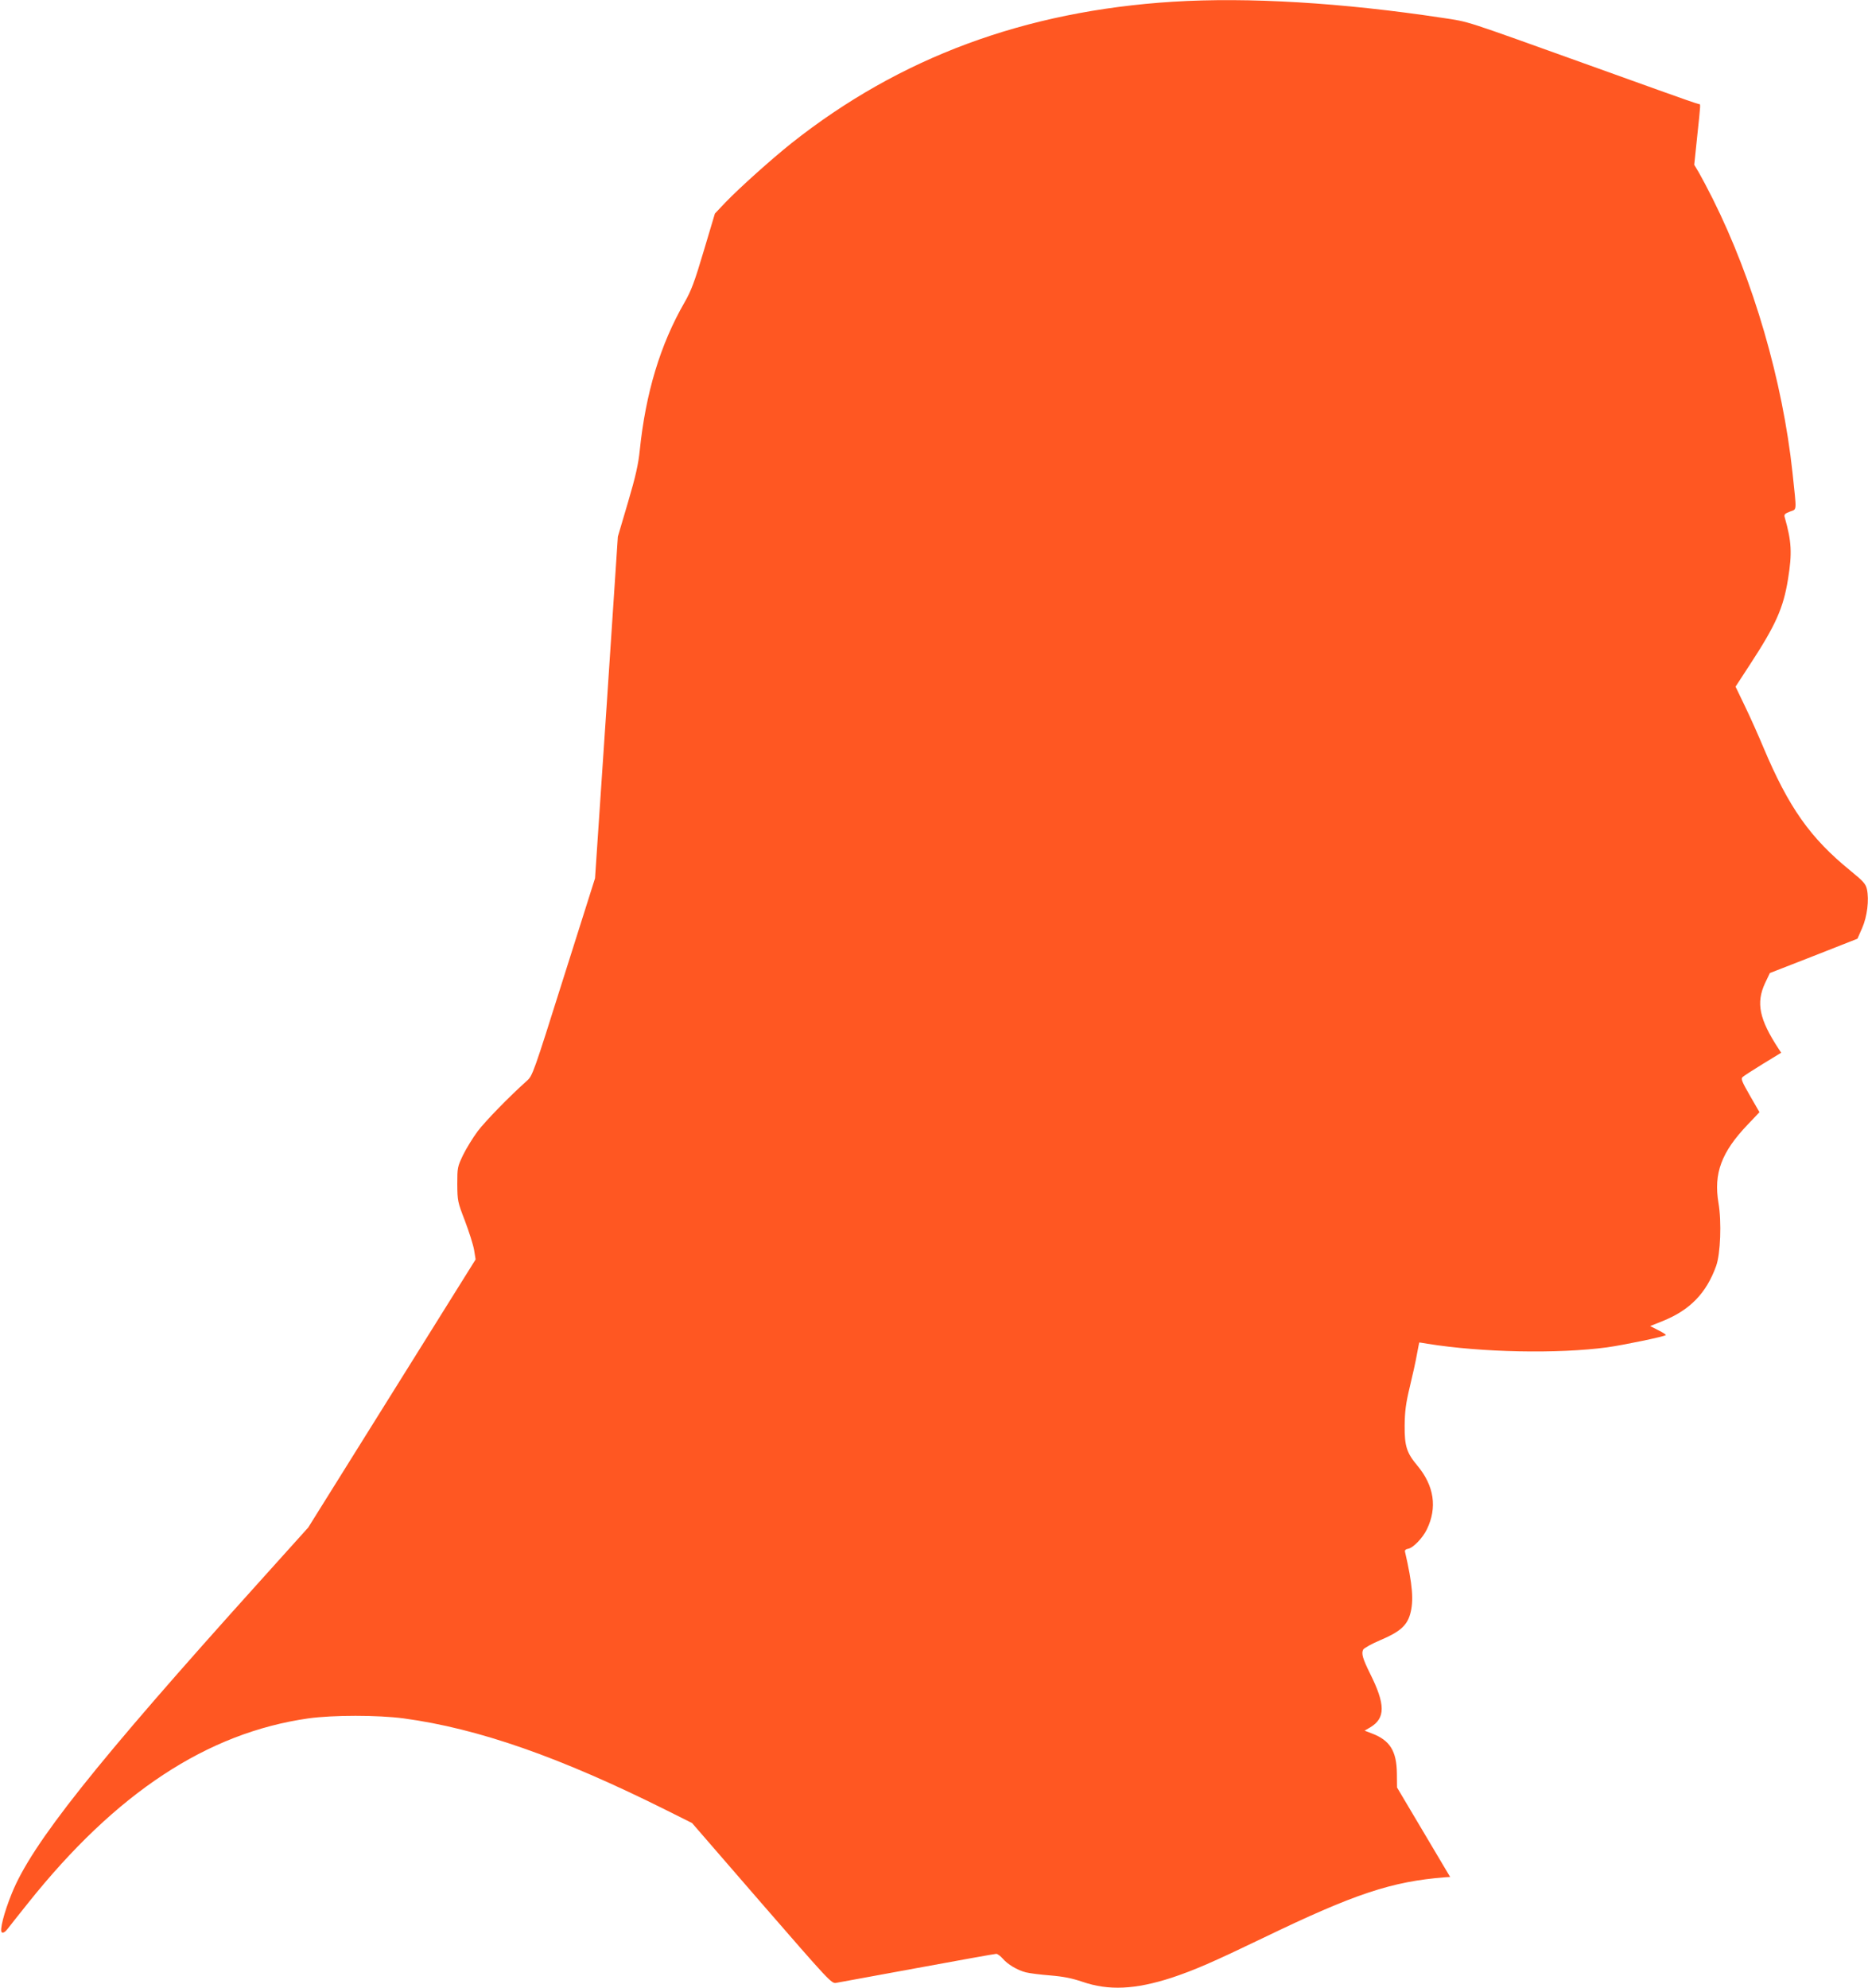 <?xml version="1.0" standalone="no"?>
<!DOCTYPE svg PUBLIC "-//W3C//DTD SVG 20010904//EN"
 "http://www.w3.org/TR/2001/REC-SVG-20010904/DTD/svg10.dtd">
<svg version="1.0" xmlns="http://www.w3.org/2000/svg"
 width="1203pt" height="1280pt" viewBox="0 0 1203 1280"
 preserveAspectRatio="xMidYMid meet">
<g transform="translate(0,1280) scale(0.1,-0.1)"
fill="#ff5722" stroke="none">
<path d="M7555 12789 c-956 -60 -1761 -359 -2458 -911 -129 -103 -331 -284
-423 -379 l-70 -74 -72 -241 c-59 -199 -81 -257 -123 -330 -157 -272 -251
-585 -289 -954 -9 -88 -26 -166 -76 -335 l-65 -220 -73 -1100 -74 -1100 -201
-635 c-197 -625 -201 -636 -238 -669 -114 -102 -267 -259 -317 -325 -31 -42
-73 -110 -94 -153 -36 -76 -37 -81 -37 -188 1 -107 2 -113 49 -235 26 -69 53
-153 59 -187 l10 -62 -539 -863 -539 -863 -315 -350 c-1059 -1175 -1467 -1689
-1594 -2006 -51 -125 -80 -241 -64 -251 9 -5 22 3 38 24 14 18 72 92 130 164
567 711 1154 1097 1806 1190 158 22 447 22 613 0 482 -65 1009 -250 1692 -591
l166 -83 448 -517 c435 -501 450 -517 479 -512 17 3 253 46 524 96 271 50 500
91 508 91 8 0 27 -14 41 -30 31 -37 94 -75 149 -89 23 -6 93 -15 157 -20 86
-7 140 -18 208 -41 169 -58 339 -50 574 26 147 49 265 100 593 258 586 283
825 362 1169 389 l32 2 -171 288 -171 288 -1 92 c-2 143 -45 212 -161 256
l-47 18 36 21 c99 59 99 147 -1 347 -47 95 -57 129 -44 154 6 10 56 38 113 62
121 51 168 92 189 165 25 86 16 193 -33 404 -2 9 6 16 20 18 32 5 94 69 121
125 68 140 47 280 -60 409 -70 83 -84 127 -83 258 1 92 7 142 33 250 18 74 39
169 46 210 8 41 14 75 15 76 0 1 24 -3 53 -8 349 -56 837 -66 1157 -23 107 15
368 69 378 79 2 3 -20 17 -48 31 l-53 27 80 32 c177 71 282 180 345 355 28 78
36 283 15 406 -32 190 19 327 188 504 l76 80 -61 106 c-51 89 -60 109 -48 120
7 7 66 45 131 85 l118 72 -16 24 c-126 192 -147 297 -88 424 l31 65 282 110
282 111 30 68 c33 75 46 182 31 251 -8 34 -22 50 -105 118 -260 211 -399 408
-563 798 -31 74 -83 191 -117 261 l-61 127 90 138 c169 258 218 368 248 555
27 167 23 241 -21 396 -6 19 -1 25 33 38 46 18 44 -9 17 249 -64 595 -252
1241 -514 1765 -32 64 -72 139 -88 167 l-31 52 19 183 c23 217 23 208 10 208
-5 0 -124 41 -262 91 -139 50 -338 121 -443 159 -828 297 -767 278 -945 305
-648 98 -1253 134 -1735 104z"/>
</g>
</svg>
